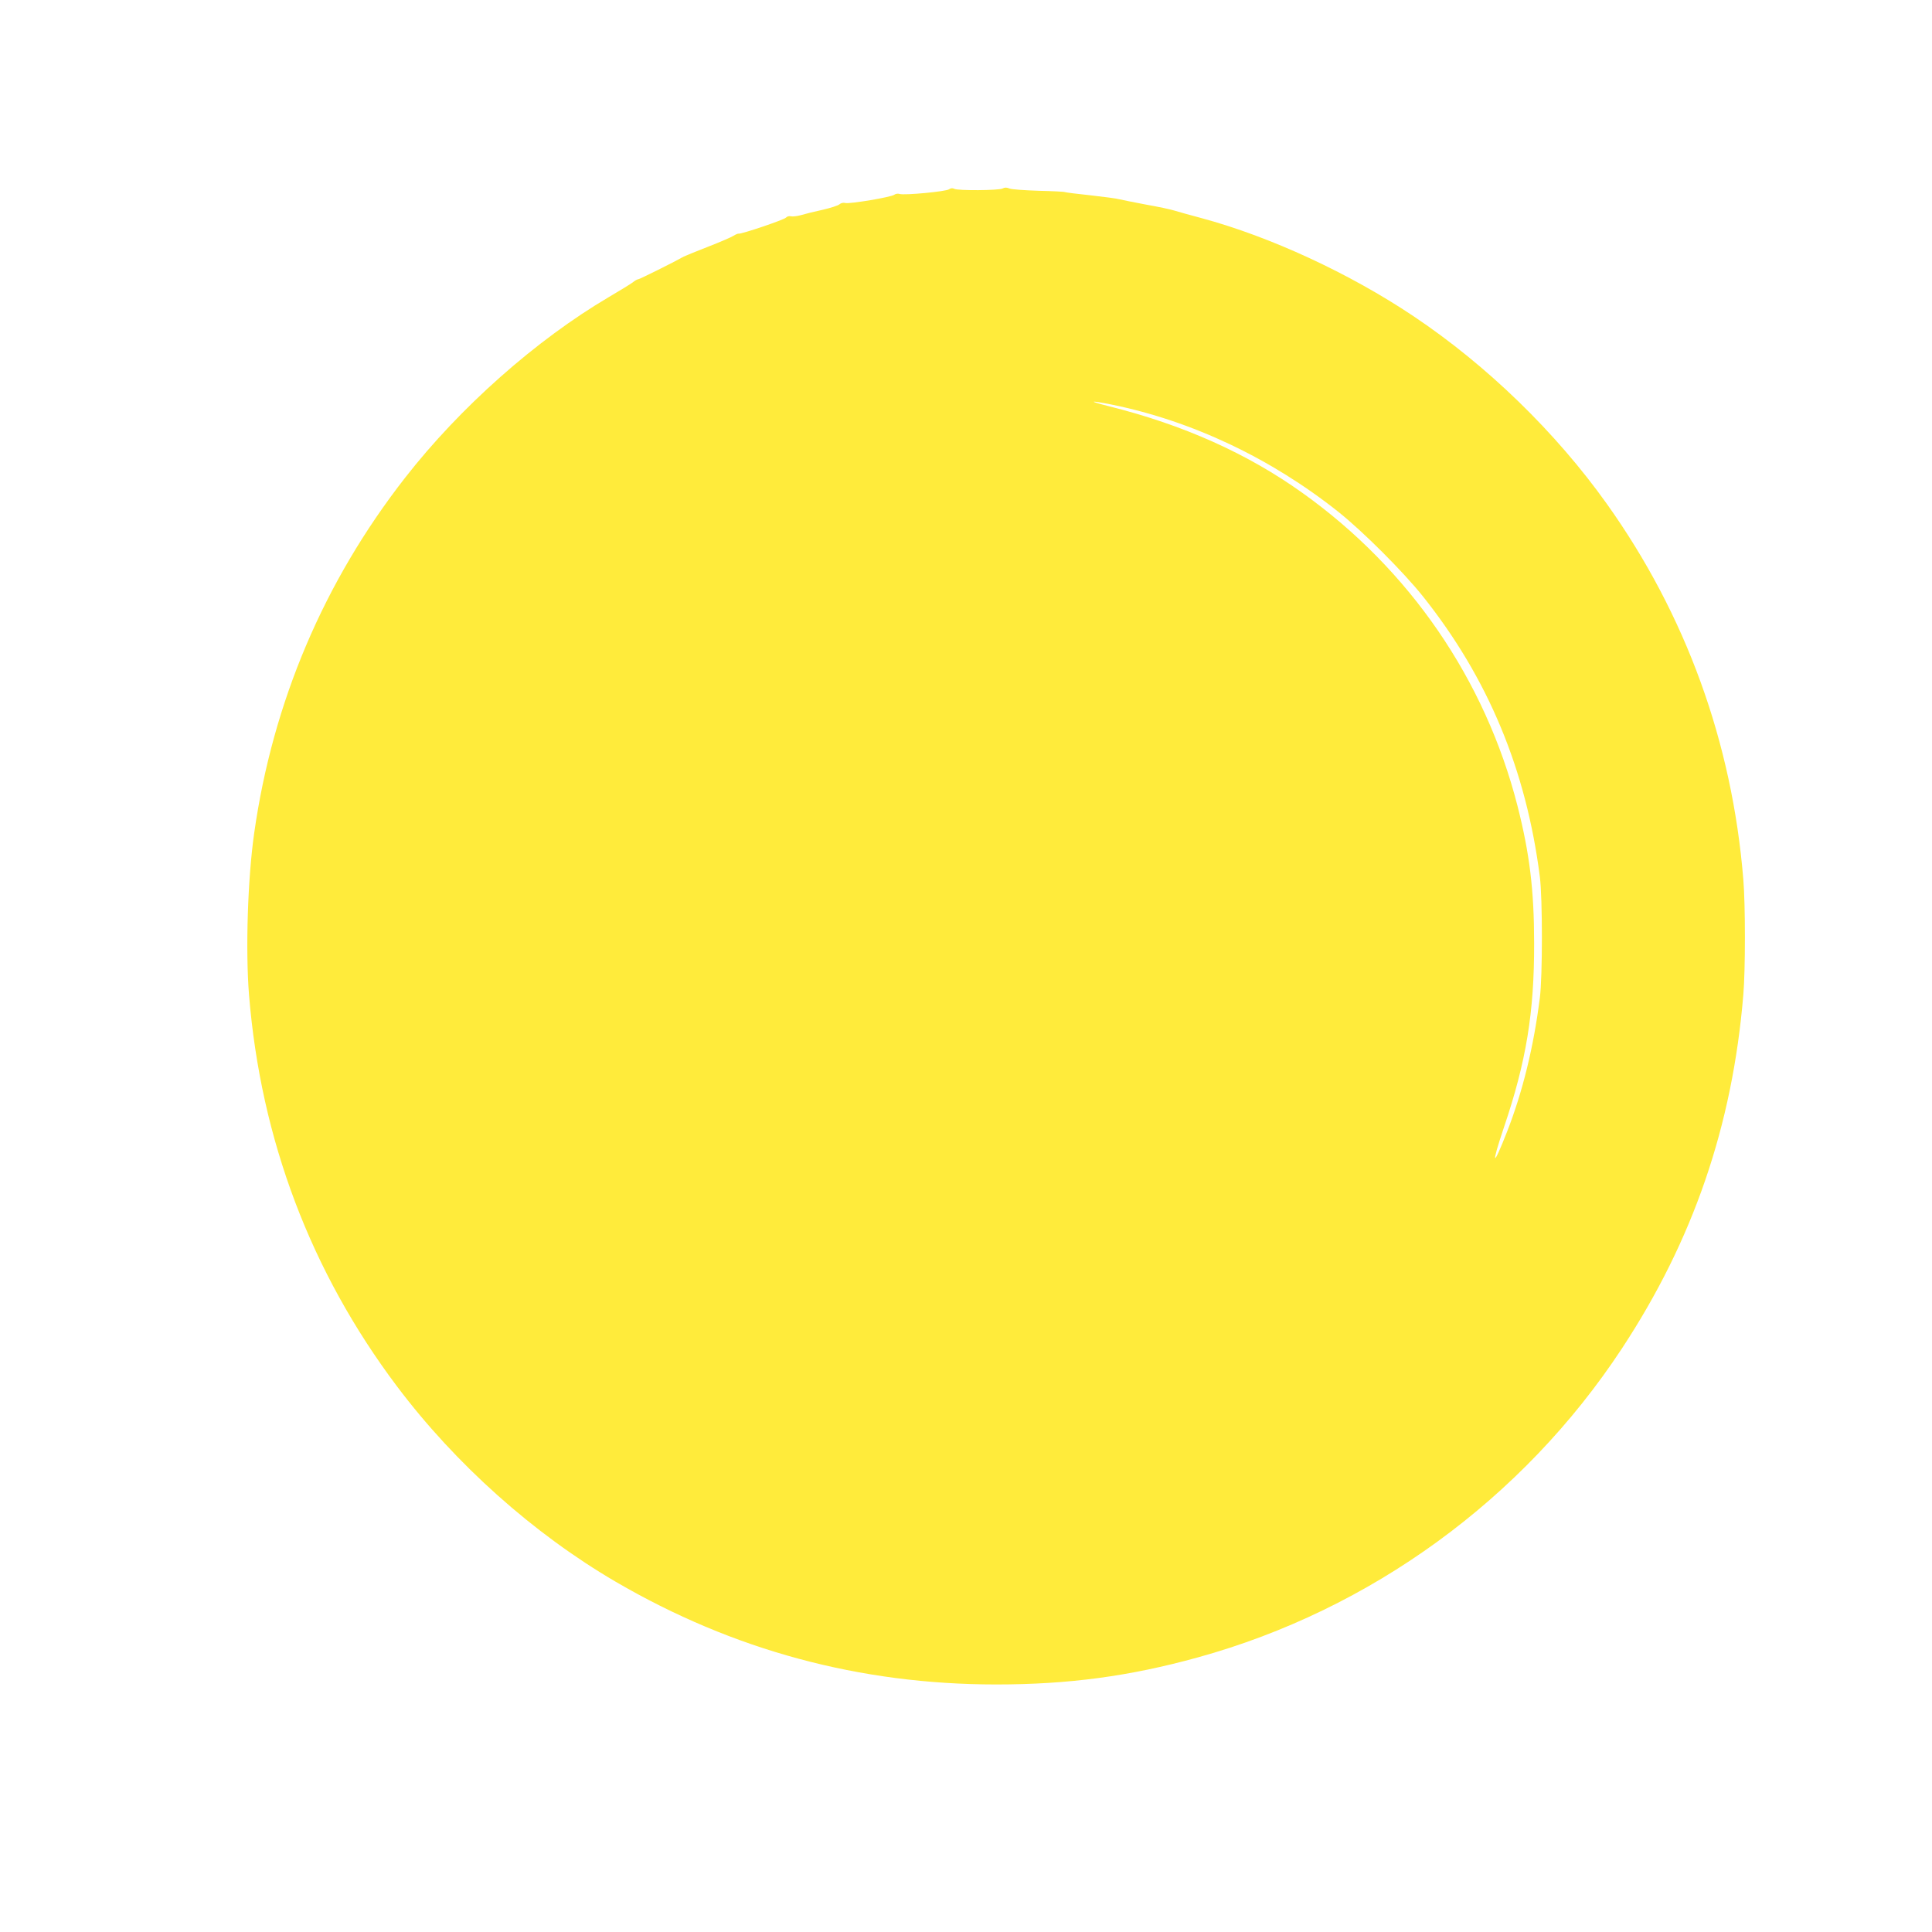 <?xml version="1.0" standalone="no"?>
<!DOCTYPE svg PUBLIC "-//W3C//DTD SVG 20010904//EN"
 "http://www.w3.org/TR/2001/REC-SVG-20010904/DTD/svg10.dtd">
<svg version="1.0" xmlns="http://www.w3.org/2000/svg"
 width="1280pt" height="1280pt" viewBox="0 0 1280 1280"
 preserveAspectRatio="xMidYMid meet">
<g transform="translate(0,1280) scale(0.1,-0.1)"
fill="#ffeb3b" stroke="none">
<path d="M6288 11546 c-20 -15 -297 -41 -328 -31 -11 4 -27 1 -35 -5 -19 -16
-294 -62 -324 -55 -14 4 -30 0 -40 -9 -9 -8 -59 -24 -111 -36 -52 -11 -116
-27 -142 -35 -26 -7 -56 -11 -68 -8 -12 3 -26 -1 -33 -9 -12 -14 -298 -111
-314 -106 -4 1 -19 -5 -33 -14 -14 -9 -90 -42 -170 -73 -80 -31 -152 -61 -160
-65 -73 -41 -293 -150 -301 -150 -6 0 -23 -9 -37 -21 -15 -11 -86 -55 -158
-97 -482 -284 -985 -729 -1350 -1197 -538 -689 -877 -1487 -1000 -2355 -43
-301 -58 -777 -34 -1073 78 -958 409 -1833 981 -2593 387 -514 903 -975 1449
-1294 777 -453 1616 -680 2520 -680 478 0 883 54 1335 179 1146 316 2154 1049
2810 2046 472 717 733 1476 805 2345 14 163 14 595 0 763 -74 910 -381 1754
-903 2487 -339 476 -795 919 -1282 1245 -424 284 -949 527 -1405 650 -74 20
-155 42 -180 50 -25 8 -110 26 -190 40 -80 15 -158 31 -175 35 -16 5 -102 16
-190 26 -88 9 -164 19 -168 21 -5 3 -83 7 -175 9 -92 3 -179 9 -194 15 -18 8
-32 8 -46 0 -25 -13 -296 -15 -320 -2 -11 6 -23 5 -34 -3z m1075 -1426 c533
-108 1059 -357 1505 -712 163 -130 430 -397 560 -560 431 -541 684 -1149 774
-1858 18 -141 18 -659 0 -800 -41 -326 -114 -623 -217 -887 -96 -246 -108
-230 -21 28 148 437 201 762 200 1219 0 353 -30 595 -110 910 -214 837 -715
1567 -1423 2073 -367 263 -793 453 -1286 576 -139 35 -129 40 18 11z"/>
</g>
</svg>
